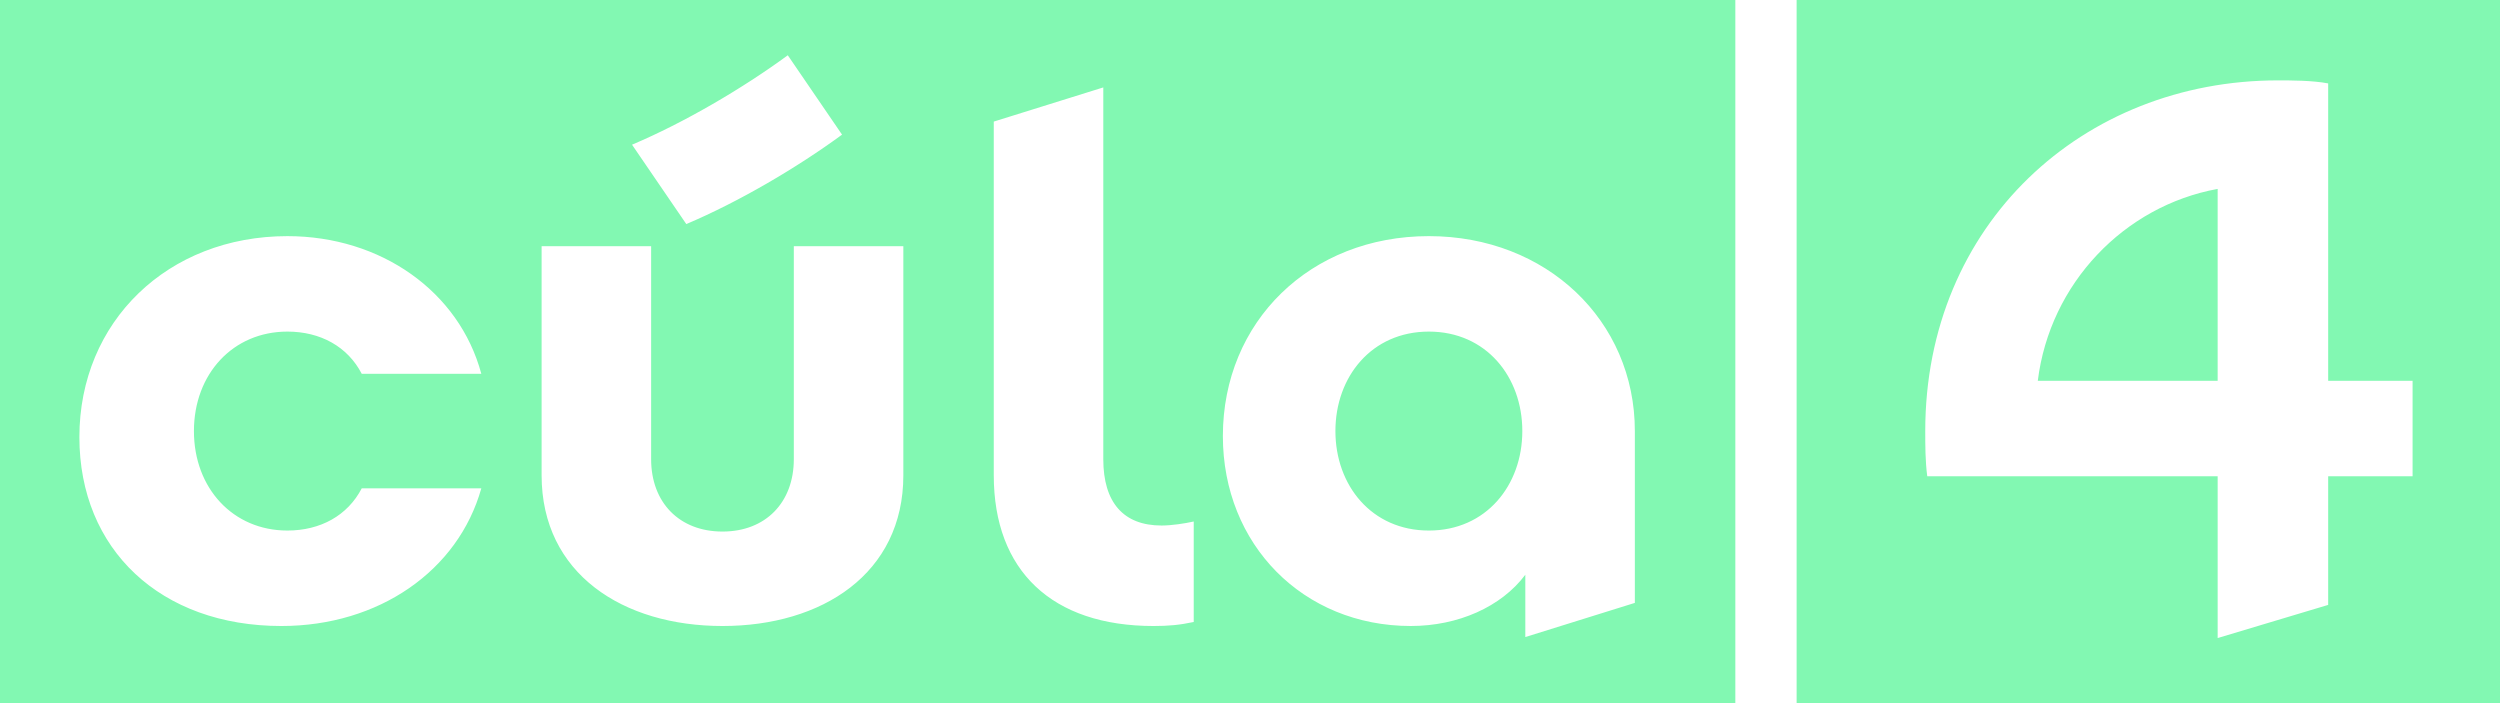 <?xml version="1.0" encoding="UTF-8" standalone="no"?>
<!-- Created with Inkscape (http://www.inkscape.org/) -->

<svg
   version="1.1"
   id="svg824"
   xml:space="preserve"
   width="1122.389"
   height="315.785"
   viewBox="0 0 1122.389 315.785"
   xmlns="http://www.w3.org/2000/svg"
   xmlns:svg="http://www.w3.org/2000/svg"><defs
     id="defs828" /><path
     d="m 995.627,84.811 v 86.164 h -80.753 c 5.417,-43.758 38.8,-78.495 80.753,-86.164 z m 49.62,186.764 v -57.743 h 37.897 v -42.857 h -37.897 V 37.443 c -7.216,-1.354 -16.688,-1.354 -22.556,-1.354 -87.518,0 -158.34,64.511 -158.34,157.442 0,6.316 0,13.533 0.903,20.3 h 130.374 v 72.63 z M 806.605,0 H 1122.389 V 315.785 H 806.605 Z M 599.542,193.531 c 0,-24.361 16.24,-44.661 41.954,-44.661 25.714,0 41.957,20.3 41.957,44.661 0,24.36 -16.244,44.661 -41.957,44.661 -25.714,0 -41.954,-20.301 -41.954,-44.661 z m 85.259,64.51 v 27.969 l 49.175,-15.338 v -77.142 c 0,-49.624 -39.696,-87.518 -92.48,-87.518 -53.233,0 -92.481,38.345 -92.481,89.773 0,48.721 36.09,85.262 84.361,85.262 21.202,0 40.599,-8.571 51.425,-23.007 z m -148.869,21.202 v -45.112 c -4.06,0.901 -9.925,1.804 -14.436,1.804 -17.142,0 -26.165,-10.375 -26.165,-29.774 V 39.248 L 446.159,54.586 V 213.38 c 0,42.857 26.165,67.669 71.729,67.669 6.767,0 11.729,-0.451 18.045,-1.805 z M 308.116,100.6 c 23.458,-9.925 49.624,-25.263 69.924,-40.15 l -24.361,-35.638 c -20.3,14.886 -46.465,30.224 -69.924,40.15 z m 97.442,112.78 v -102.855 h -49.172 v 95.638 c 0,19.399 -12.631,32.481 -32.029,32.481 -19.398,0 -32.03,-13.082 -32.03,-32.481 v -95.638 h -49.172 v 102.855 c 0,44.21 36.541,67.669 81.202,67.669 44.661,0 81.201,-23.459 81.201,-67.669 z m -189.471,5.865 h -53.684 c -6.315,12.18 -18.496,18.947 -33.383,18.947 -24.361,0 -41.955,-18.947 -41.955,-44.661 0,-25.714 17.594,-44.661 41.955,-44.661 14.887,0 27.067,6.766 33.383,18.947 h 53.684 c -9.925,-36.992 -45.112,-61.803 -87.066,-61.803 -53.684,0 -93.383,38.345 -93.383,90.224 0,50.526 36.541,84.811 90.675,84.811 43.759,0 79.397,-24.812 89.773,-61.804 z M 0,0 H 779.089 V 315.785 H 0 Z"
     style="fill:#82F8B2"
     id="path854" /></svg>

